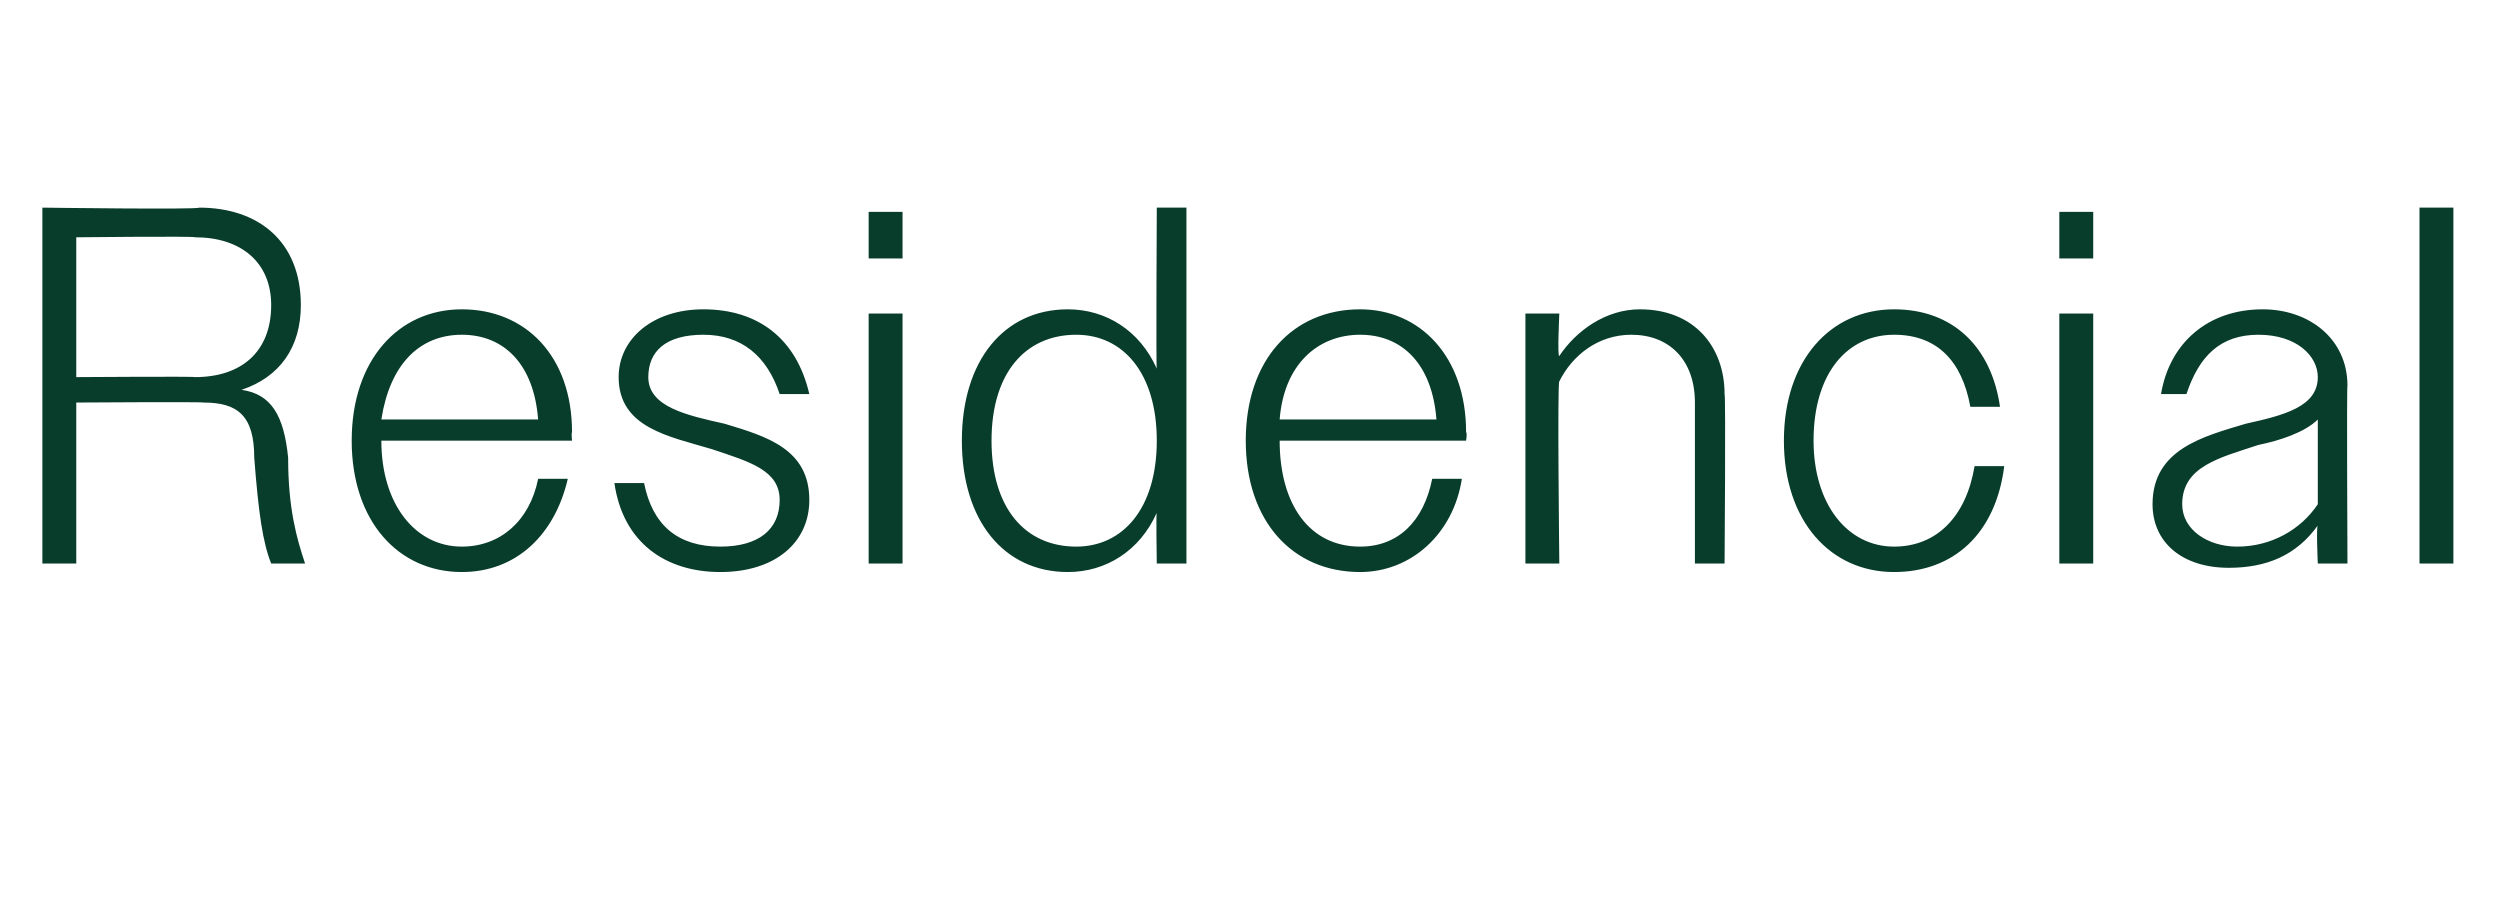 <?xml version="1.0" standalone="no"?><!DOCTYPE svg PUBLIC "-//W3C//DTD SVG 1.1//EN" "http://www.w3.org/Graphics/SVG/1.1/DTD/svg11.dtd"><svg xmlns="http://www.w3.org/2000/svg" version="1.1" width="59px" height="21.2px" viewBox="0 -1 59 21.2" style="top:-1px">  <desc>Residencial</desc>  <defs/>  <g id="Polygon79577">    <path d="M 1 3.9 C 1 3.9 4.68 3.95 4.7 3.9 C 6.1 3.9 7.1 4.7 7.1 6.2 C 7.1 7.2 6.6 7.9 5.7 8.2 C 6.4 8.3 6.7 8.8 6.8 9.8 C 6.8 11 7 11.7 7.2 12.3 C 7.2 12.3 6.4 12.3 6.4 12.3 C 6.2 11.8 6.1 11.1 6 9.8 C 6 8.8 5.6 8.5 4.8 8.5 C 4.76 8.48 1.8 8.5 1.8 8.5 L 1.8 12.3 L 1 12.3 L 1 3.9 Z M 1.8 4.6 L 1.8 7.9 C 1.8 7.9 4.63 7.88 4.6 7.9 C 5.7 7.9 6.4 7.3 6.4 6.2 C 6.4 5.2 5.7 4.6 4.6 4.6 C 4.63 4.57 1.8 4.6 1.8 4.6 Z M 8.3 9.4 C 8.3 7.5 9.4 6.3 10.9 6.3 C 12.4 6.3 13.5 7.4 13.5 9.2 C 13.48 9.22 13.5 9.4 13.5 9.4 L 9 9.4 C 9 9.4 9 9.4 9 9.4 C 9 10.9 9.8 11.9 10.9 11.9 C 11.8 11.9 12.5 11.3 12.7 10.3 C 12.7 10.3 13.4 10.3 13.4 10.3 C 13.1 11.6 12.2 12.5 10.9 12.5 C 9.4 12.5 8.3 11.3 8.3 9.4 Z M 9 8.9 C 9 8.9 12.7 8.9 12.7 8.9 C 12.6 7.6 11.9 6.9 10.9 6.9 C 9.9 6.9 9.2 7.6 9 8.9 Z M 14.5 10.4 C 14.5 10.4 15.2 10.4 15.2 10.4 C 15.4 11.4 16 11.9 17 11.9 C 17.9 11.9 18.4 11.5 18.4 10.8 C 18.4 10.1 17.7 9.9 16.8 9.6 C 15.8 9.3 14.6 9.1 14.6 7.9 C 14.6 7 15.4 6.3 16.6 6.3 C 17.9 6.3 18.8 7 19.1 8.3 C 19.1 8.3 18.4 8.3 18.4 8.3 C 18.1 7.4 17.5 6.9 16.6 6.9 C 15.7 6.9 15.3 7.3 15.3 7.9 C 15.3 8.6 16.2 8.8 17.1 9 C 18.1 9.3 19.1 9.6 19.1 10.8 C 19.1 11.8 18.3 12.5 17 12.5 C 15.7 12.5 14.7 11.8 14.5 10.4 Z M 20.5 4 L 21.3 4 L 21.3 5.1 L 20.5 5.1 L 20.5 4 Z M 20.5 6.4 L 21.3 6.4 L 21.3 12.3 L 20.5 12.3 L 20.5 6.4 Z M 27.3 11.1 C 26.9 12 26.1 12.5 25.2 12.5 C 23.7 12.5 22.7 11.3 22.7 9.4 C 22.7 7.5 23.7 6.3 25.2 6.3 C 26.1 6.3 26.9 6.8 27.3 7.7 C 27.28 7.72 27.3 3.9 27.3 3.9 L 28 3.9 L 28 12.3 L 27.3 12.3 C 27.3 12.3 27.28 11.06 27.3 11.1 Z M 23.4 9.4 C 23.4 11 24.2 11.9 25.4 11.9 C 26.5 11.9 27.3 11 27.3 9.4 C 27.3 7.8 26.5 6.9 25.4 6.9 C 24.2 6.9 23.4 7.8 23.4 9.4 Z M 29.4 9.4 C 29.4 7.5 30.5 6.3 32.1 6.3 C 33.5 6.3 34.6 7.4 34.6 9.2 C 34.63 9.22 34.6 9.4 34.6 9.4 L 30.2 9.4 C 30.2 9.4 30.15 9.4 30.2 9.4 C 30.2 10.9 30.9 11.9 32.1 11.9 C 33 11.9 33.6 11.3 33.8 10.3 C 33.8 10.3 34.5 10.3 34.5 10.3 C 34.3 11.6 33.3 12.5 32.1 12.5 C 30.5 12.5 29.4 11.3 29.4 9.4 Z M 30.2 8.9 C 30.2 8.9 33.9 8.9 33.9 8.9 C 33.8 7.6 33.1 6.9 32.1 6.9 C 31.1 6.9 30.3 7.6 30.2 8.9 Z M 36 6.4 L 36.8 6.4 C 36.8 6.4 36.75 7.43 36.8 7.4 C 37.2 6.8 37.9 6.3 38.7 6.3 C 40 6.3 40.7 7.2 40.7 8.3 C 40.73 8.34 40.7 12.3 40.7 12.3 L 40 12.3 C 40 12.3 40 8.47 40 8.5 C 40 7.5 39.4 6.9 38.5 6.9 C 37.7 6.9 37.1 7.4 36.8 8 C 36.75 7.97 36.8 12.3 36.8 12.3 L 36 12.3 L 36 6.4 Z M 42.1 9.4 C 42.1 7.5 43.2 6.3 44.7 6.3 C 46.1 6.3 47 7.2 47.2 8.6 C 47.2 8.6 46.5 8.6 46.5 8.6 C 46.3 7.5 45.7 6.9 44.7 6.9 C 43.6 6.9 42.8 7.8 42.8 9.4 C 42.8 10.9 43.6 11.9 44.7 11.9 C 45.7 11.9 46.4 11.2 46.6 10 C 46.6 10 47.3 10 47.3 10 C 47.1 11.6 46.1 12.5 44.7 12.5 C 43.2 12.5 42.1 11.3 42.1 9.4 Z M 48.6 4 L 49.4 4 L 49.4 5.1 L 48.6 5.1 L 48.6 4 Z M 48.6 6.4 L 49.4 6.4 L 49.4 12.3 L 48.6 12.3 L 48.6 6.4 Z M 50.8 10.9 C 50.8 9.6 52 9.3 53 9 C 53.9 8.8 54.7 8.6 54.7 7.9 C 54.7 7.4 54.2 6.9 53.3 6.9 C 52.4 6.9 51.9 7.4 51.6 8.3 C 51.6 8.3 51 8.3 51 8.3 C 51.2 7.1 52.1 6.3 53.4 6.3 C 54.5 6.3 55.4 7 55.4 8.1 C 55.38 8.09 55.4 12.3 55.4 12.3 L 54.7 12.3 C 54.7 12.3 54.66 11.42 54.7 11.4 C 54.2 12.1 53.5 12.4 52.6 12.4 C 51.5 12.4 50.8 11.8 50.8 10.9 Z M 52.8 11.9 C 53.6 11.9 54.3 11.5 54.7 10.9 C 54.7 10.9 54.7 8.9 54.7 8.9 C 54.4 9.2 53.8 9.4 53.3 9.5 C 52.4 9.8 51.5 10 51.5 10.9 C 51.5 11.5 52.1 11.9 52.8 11.9 Z M 57.1 3.9 L 57.9 3.9 L 57.9 12.3 L 57.1 12.3 L 57.1 3.9 Z " stroke="none" fill="#083d2b"/>  </g></svg>